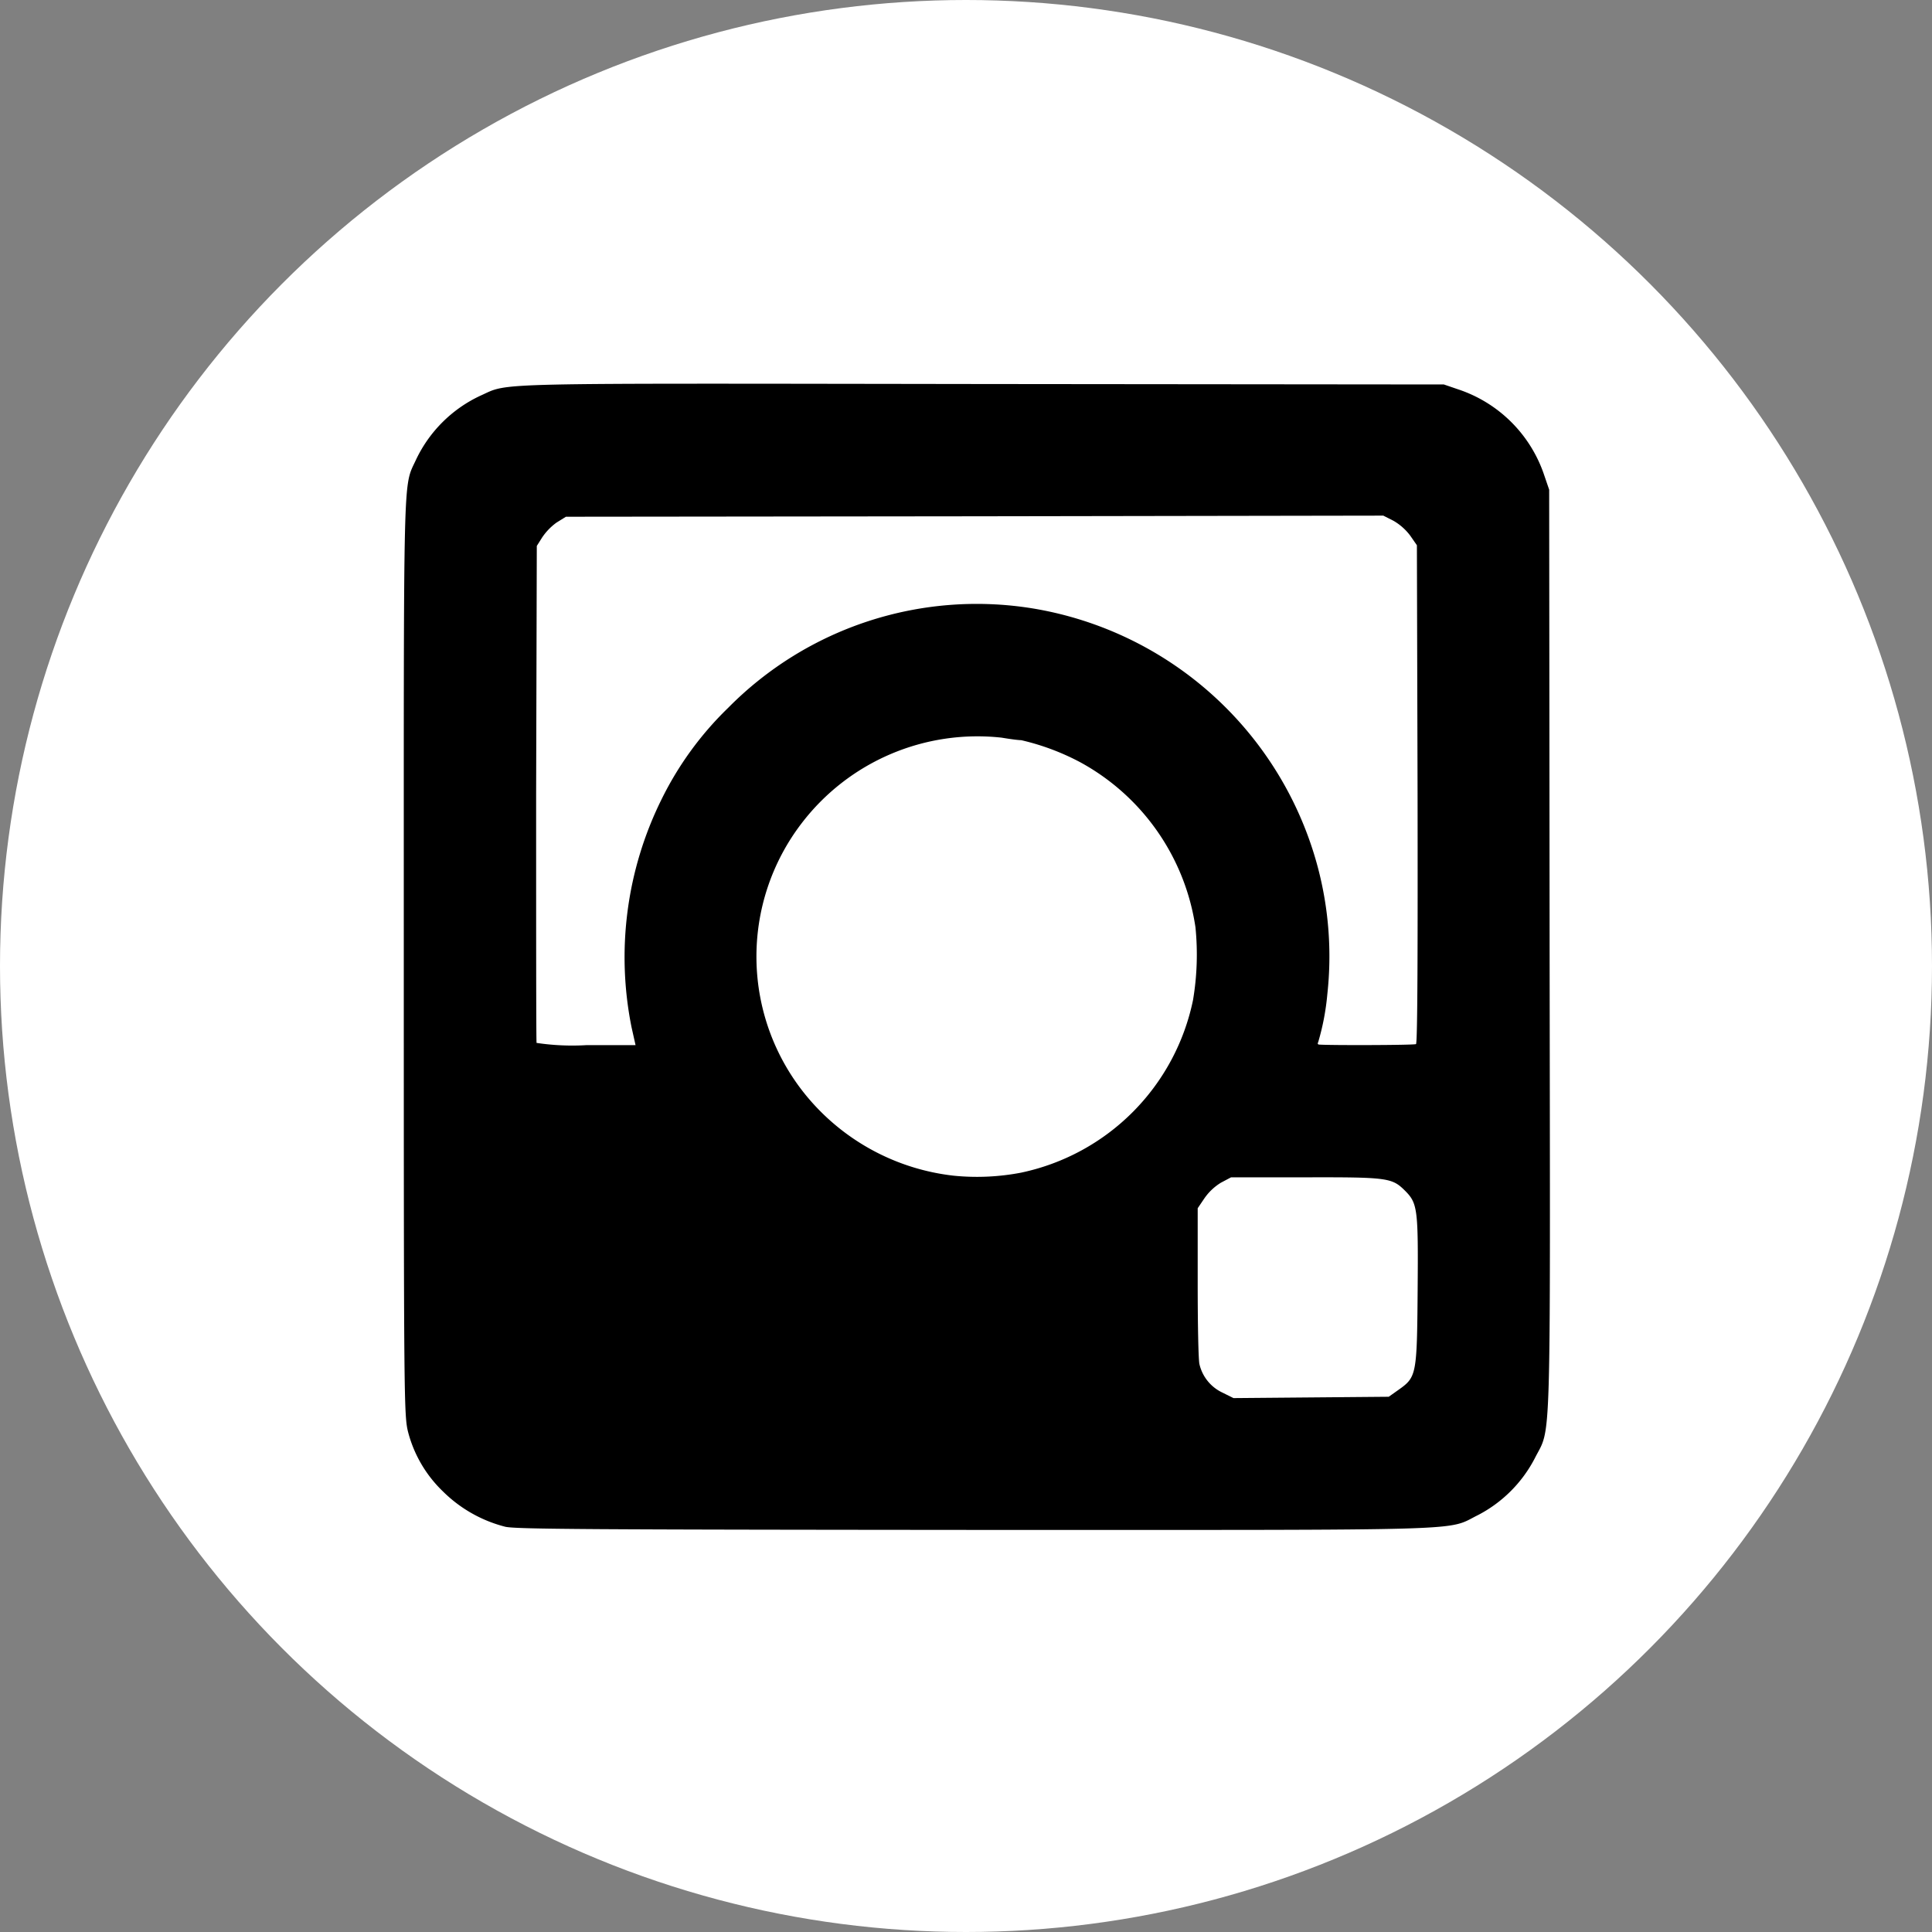 <svg xmlns="http://www.w3.org/2000/svg" width="26" height="26" viewBox="0 0 26 26">
  <rect x="0" y="0" width="26" height="26" fill="#808080" stroke="none"/>
  <g id="Group_177" data-name="Group 177" transform="translate(0.269)">
    <circle id="Ellipse_12" data-name="Ellipse 12" cx="13" cy="13" r="13" transform="translate(-0.269)" fill="#fff"/>
    <path id="Icon_zocial-instagram" data-name="Icon zocial-instagram" d="M1.413,15.5a1.834,1.834,0,0,1-.844-.479,1.7,1.7,0,0,1-.467-.8C.048,14,.045,13.8.045,7.843c0-6.688-.012-6.32.163-6.7A1.8,1.8,0,0,1,1.085.274C1.474.1,1.094.112,7.833.121l6.209.006.193.066A1.828,1.828,0,0,1,15.393,1.35l.066.193.006,6.209c.009,6.9.024,6.381-.2,6.827a1.79,1.79,0,0,1-.763.763c-.44.217.06.2-6.764.2C2.526,15.538,1.567,15.532,1.413,15.5ZM13.427,13.66c.247-.175.253-.193.262-1.341.009-1.118,0-1.175-.181-1.353-.166-.163-.244-.172-1.335-.169l-.995,0-.136.072a.741.741,0,0,0-.223.211l-.09.133,0,1c0,.546.009,1.043.024,1.1a.563.563,0,0,0,.307.38l.151.075,1.046-.009L13.3,13.75Zm-5.07-2.927a2.992,2.992,0,0,0,2.309-2.321,3.682,3.682,0,0,0,.033-.98A3.036,3.036,0,0,0,9.154,5.214a3.234,3.234,0,0,0-.8-.3C8.3,4.913,8.18,4.895,8.09,4.88A2.978,2.978,0,0,0,5.4,6.031a2.949,2.949,0,0,0,.057,3.662,3.005,3.005,0,0,0,1.989,1.082A3.146,3.146,0,0,0,8.358,10.733ZM3.11,8.777a4.783,4.783,0,0,1,.4-3.059,4.434,4.434,0,0,1,.9-1.239,4.7,4.7,0,0,1,4.1-1.338,4.775,4.775,0,0,1,3.84,3.5,4.681,4.681,0,0,1,.124,1.688,3.319,3.319,0,0,1-.124.651c-.009.015-.006.027.009.03.115.012,1.287.009,1.308-.006s.024-1.347.021-3.364l-.009-3.349-.09-.13a.753.753,0,0,0-.226-.2l-.136-.069-5.5.009-5.5.006L2.1,1.986a.793.793,0,0,0-.193.2L1.835,2.3,1.826,5.627c0,1.833,0,3.343.006,3.361a3.244,3.244,0,0,0,.672.03h.66Z" transform="translate(5.12 5.047)"/>
  </g>
</svg>
